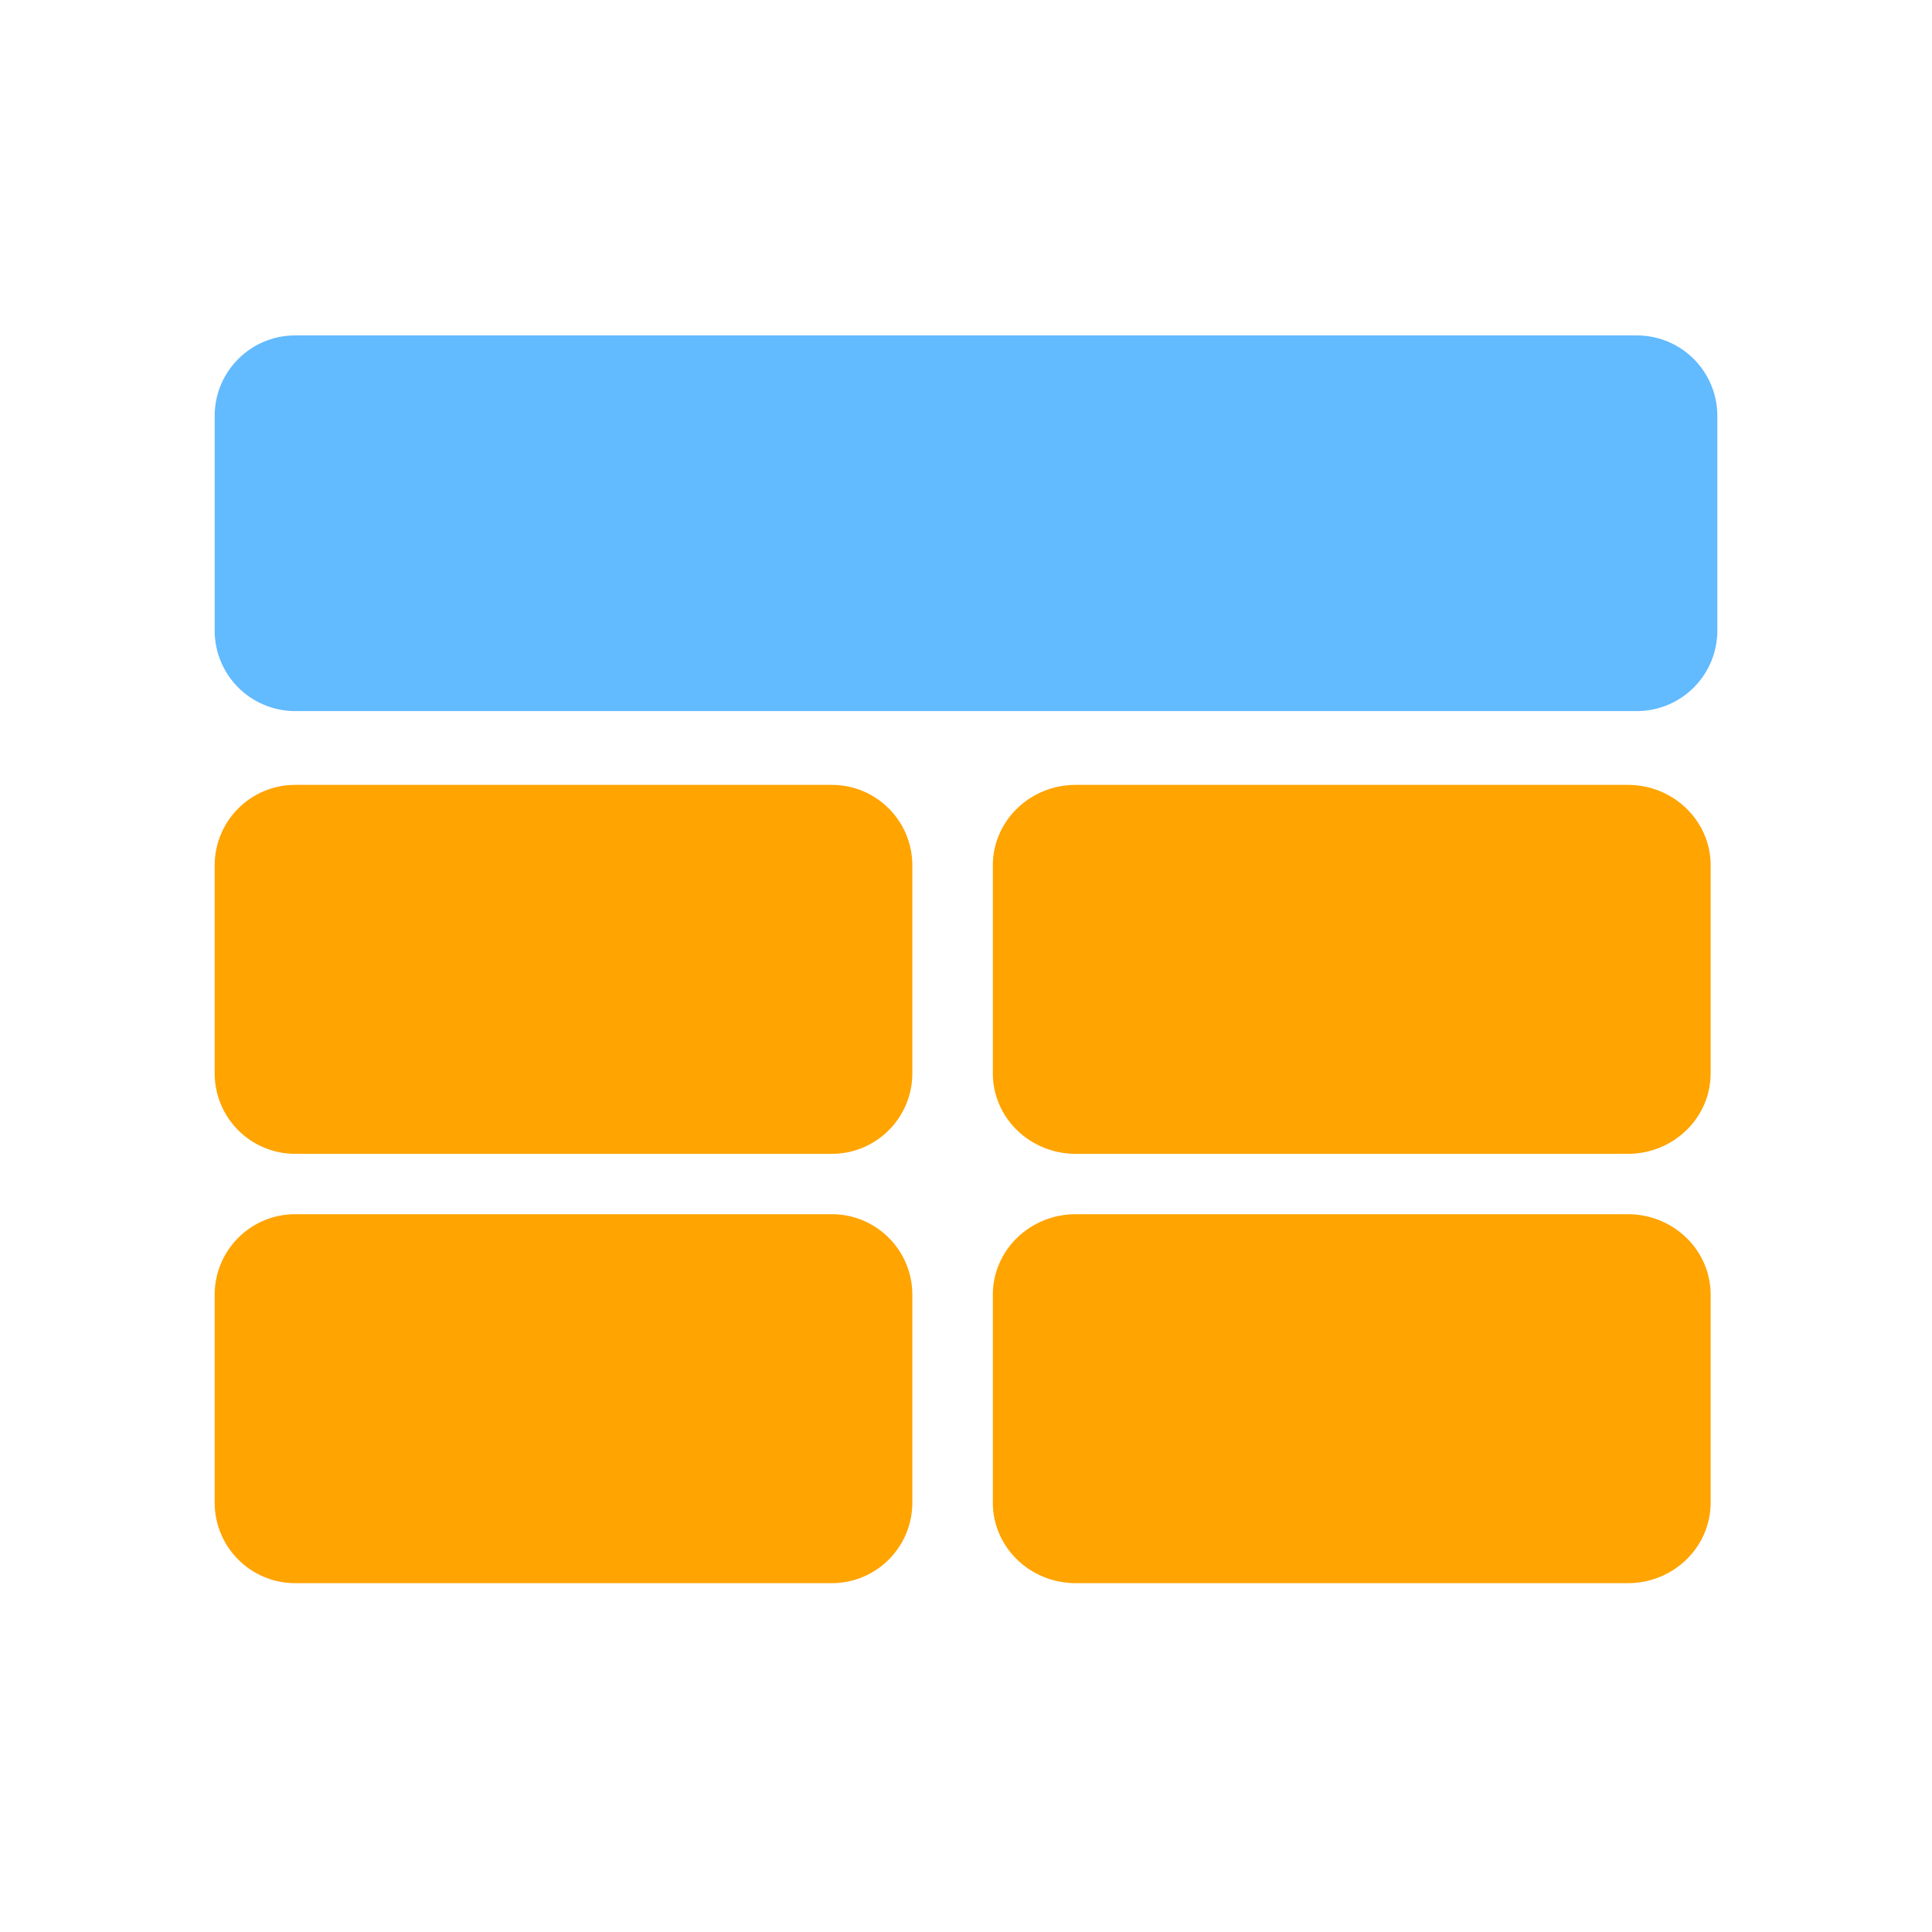 <?xml version="1.0" encoding="utf-8"?>
<!-- Generator: Adobe Illustrator 17.0.0, SVG Export Plug-In . SVG Version: 6.00 Build 0)  -->
<!DOCTYPE svg PUBLIC "-//W3C//DTD SVG 1.1//EN" "http://www.w3.org/Graphics/SVG/1.1/DTD/svg11.dtd">
<svg version="1.1" id="Layer_1" xmlns="http://www.w3.org/2000/svg" xmlns:xlink="http://www.w3.org/1999/xlink" x="0px" y="0px"
	 width="72px" height="72px" viewBox="0 0 72 72" enable-background="new 0 0 72 72" xml:space="preserve">
<path fill="#FFA400" d="M34,40c0,1.657-1.343,3-3,3H11c-1.657,0-3-1.343-3-3v-7.75c0-1.657,1.343-3,3-3h20c1.657,0,3,1.343,3,3V40z"
	/>
<path fill="#FFA400" d="M63.75,40c0,1.657-1.382,3-3.087,3H40.087C38.382,43,37,41.657,37,40v-7.75c0-1.657,1.382-3,3.087-3h20.577
	c1.705,0,3.087,1.343,3.087,3V40z"/>
<path fill="#FFA400" d="M34,56c0,1.657-1.343,3-3,3H11c-1.657,0-3-1.343-3-3v-7.75c0-1.657,1.343-3,3-3h20c1.657,0,3,1.343,3,3V56z"
	/>
<path fill="#FFA400" d="M63.75,56c0,1.657-1.382,3-3.087,3H40.087C38.382,59,37,57.657,37,56v-7.75c0-1.657,1.382-3,3.087-3h20.577
	c1.705,0,3.087,1.343,3.087,3V56z"/>
<path fill="#62BAFF" d="M64,23.5c0,1.657-1.343,3-3,3H11c-1.657,0-3-1.343-3-3v-8c0-1.657,1.343-3,3-3h50c1.657,0,3,1.343,3,3V23.5z
	"/>
</svg>
